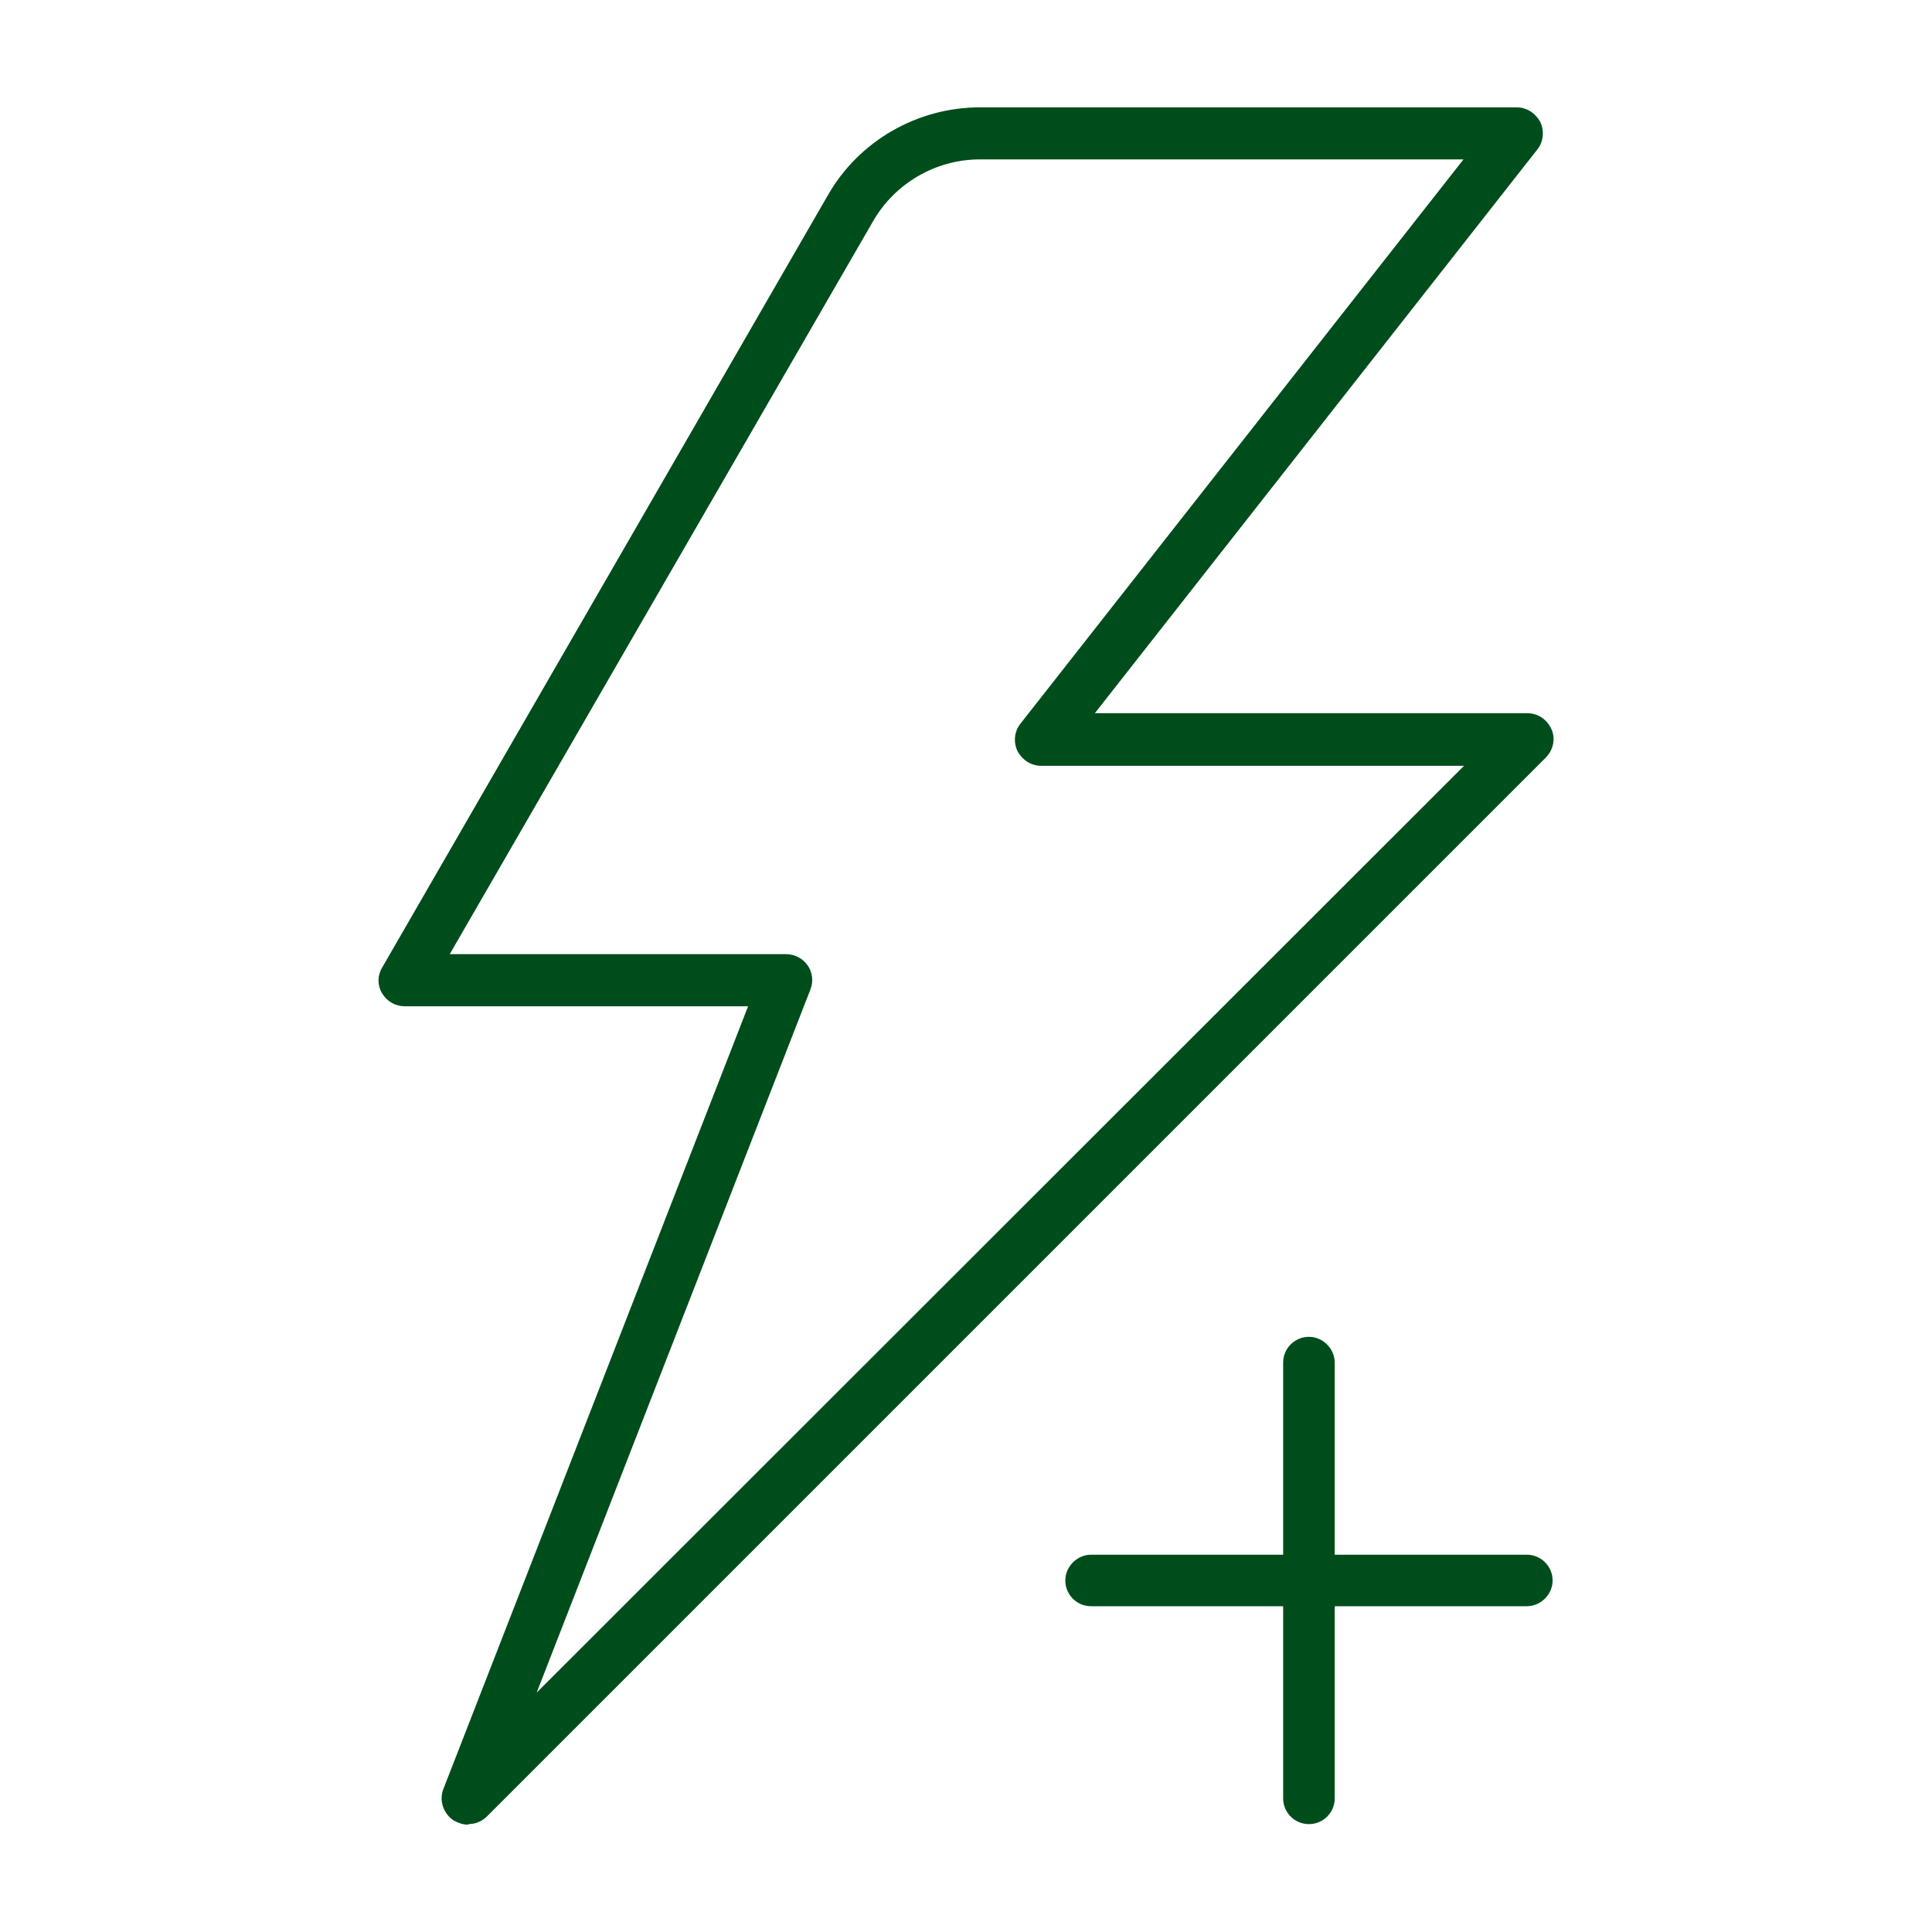 <svg width="32" height="32" viewBox="0 0 32 32" fill="none" xmlns="http://www.w3.org/2000/svg">
<path d="M7.751 30.222C7.671 30.222 7.591 30.195 7.511 30.151C7.342 30.035 7.271 29.822 7.342 29.636L12.391 16.667H6.702C6.551 16.667 6.409 16.587 6.329 16.453C6.249 16.32 6.249 16.16 6.329 16.027L13.716 3.227C14.231 2.329 15.2 1.778 16.231 1.778H25.12C25.289 1.778 25.431 1.875 25.511 2.018C25.582 2.169 25.565 2.347 25.467 2.471L18.134 11.813H25.298C25.476 11.813 25.627 11.92 25.698 12.08C25.769 12.24 25.725 12.427 25.6 12.551L8.062 30.089C7.982 30.169 7.867 30.213 7.76 30.213L7.751 30.222ZM7.449 15.804H13.022C13.165 15.804 13.298 15.876 13.378 15.991C13.458 16.107 13.476 16.258 13.422 16.391L8.889 28.035L24.249 12.684H17.245C17.076 12.684 16.933 12.587 16.854 12.444C16.782 12.293 16.8 12.116 16.898 11.991L24.24 2.64H16.231C15.502 2.64 14.827 3.031 14.462 3.662L7.449 15.804ZM21.68 30.213C21.44 30.213 21.253 30.018 21.253 29.787V26.604H18.071C17.831 26.604 17.645 26.409 17.645 26.178C17.645 25.947 17.84 25.751 18.071 25.751H21.253V22.569C21.253 22.329 21.449 22.142 21.68 22.142C21.911 22.142 22.107 22.338 22.107 22.569V25.751H25.289C25.529 25.751 25.716 25.947 25.716 26.178C25.716 26.409 25.52 26.604 25.289 26.604H22.107V29.787C22.107 30.027 21.911 30.213 21.68 30.213Z" fill="#004D1C"/>
</svg>
